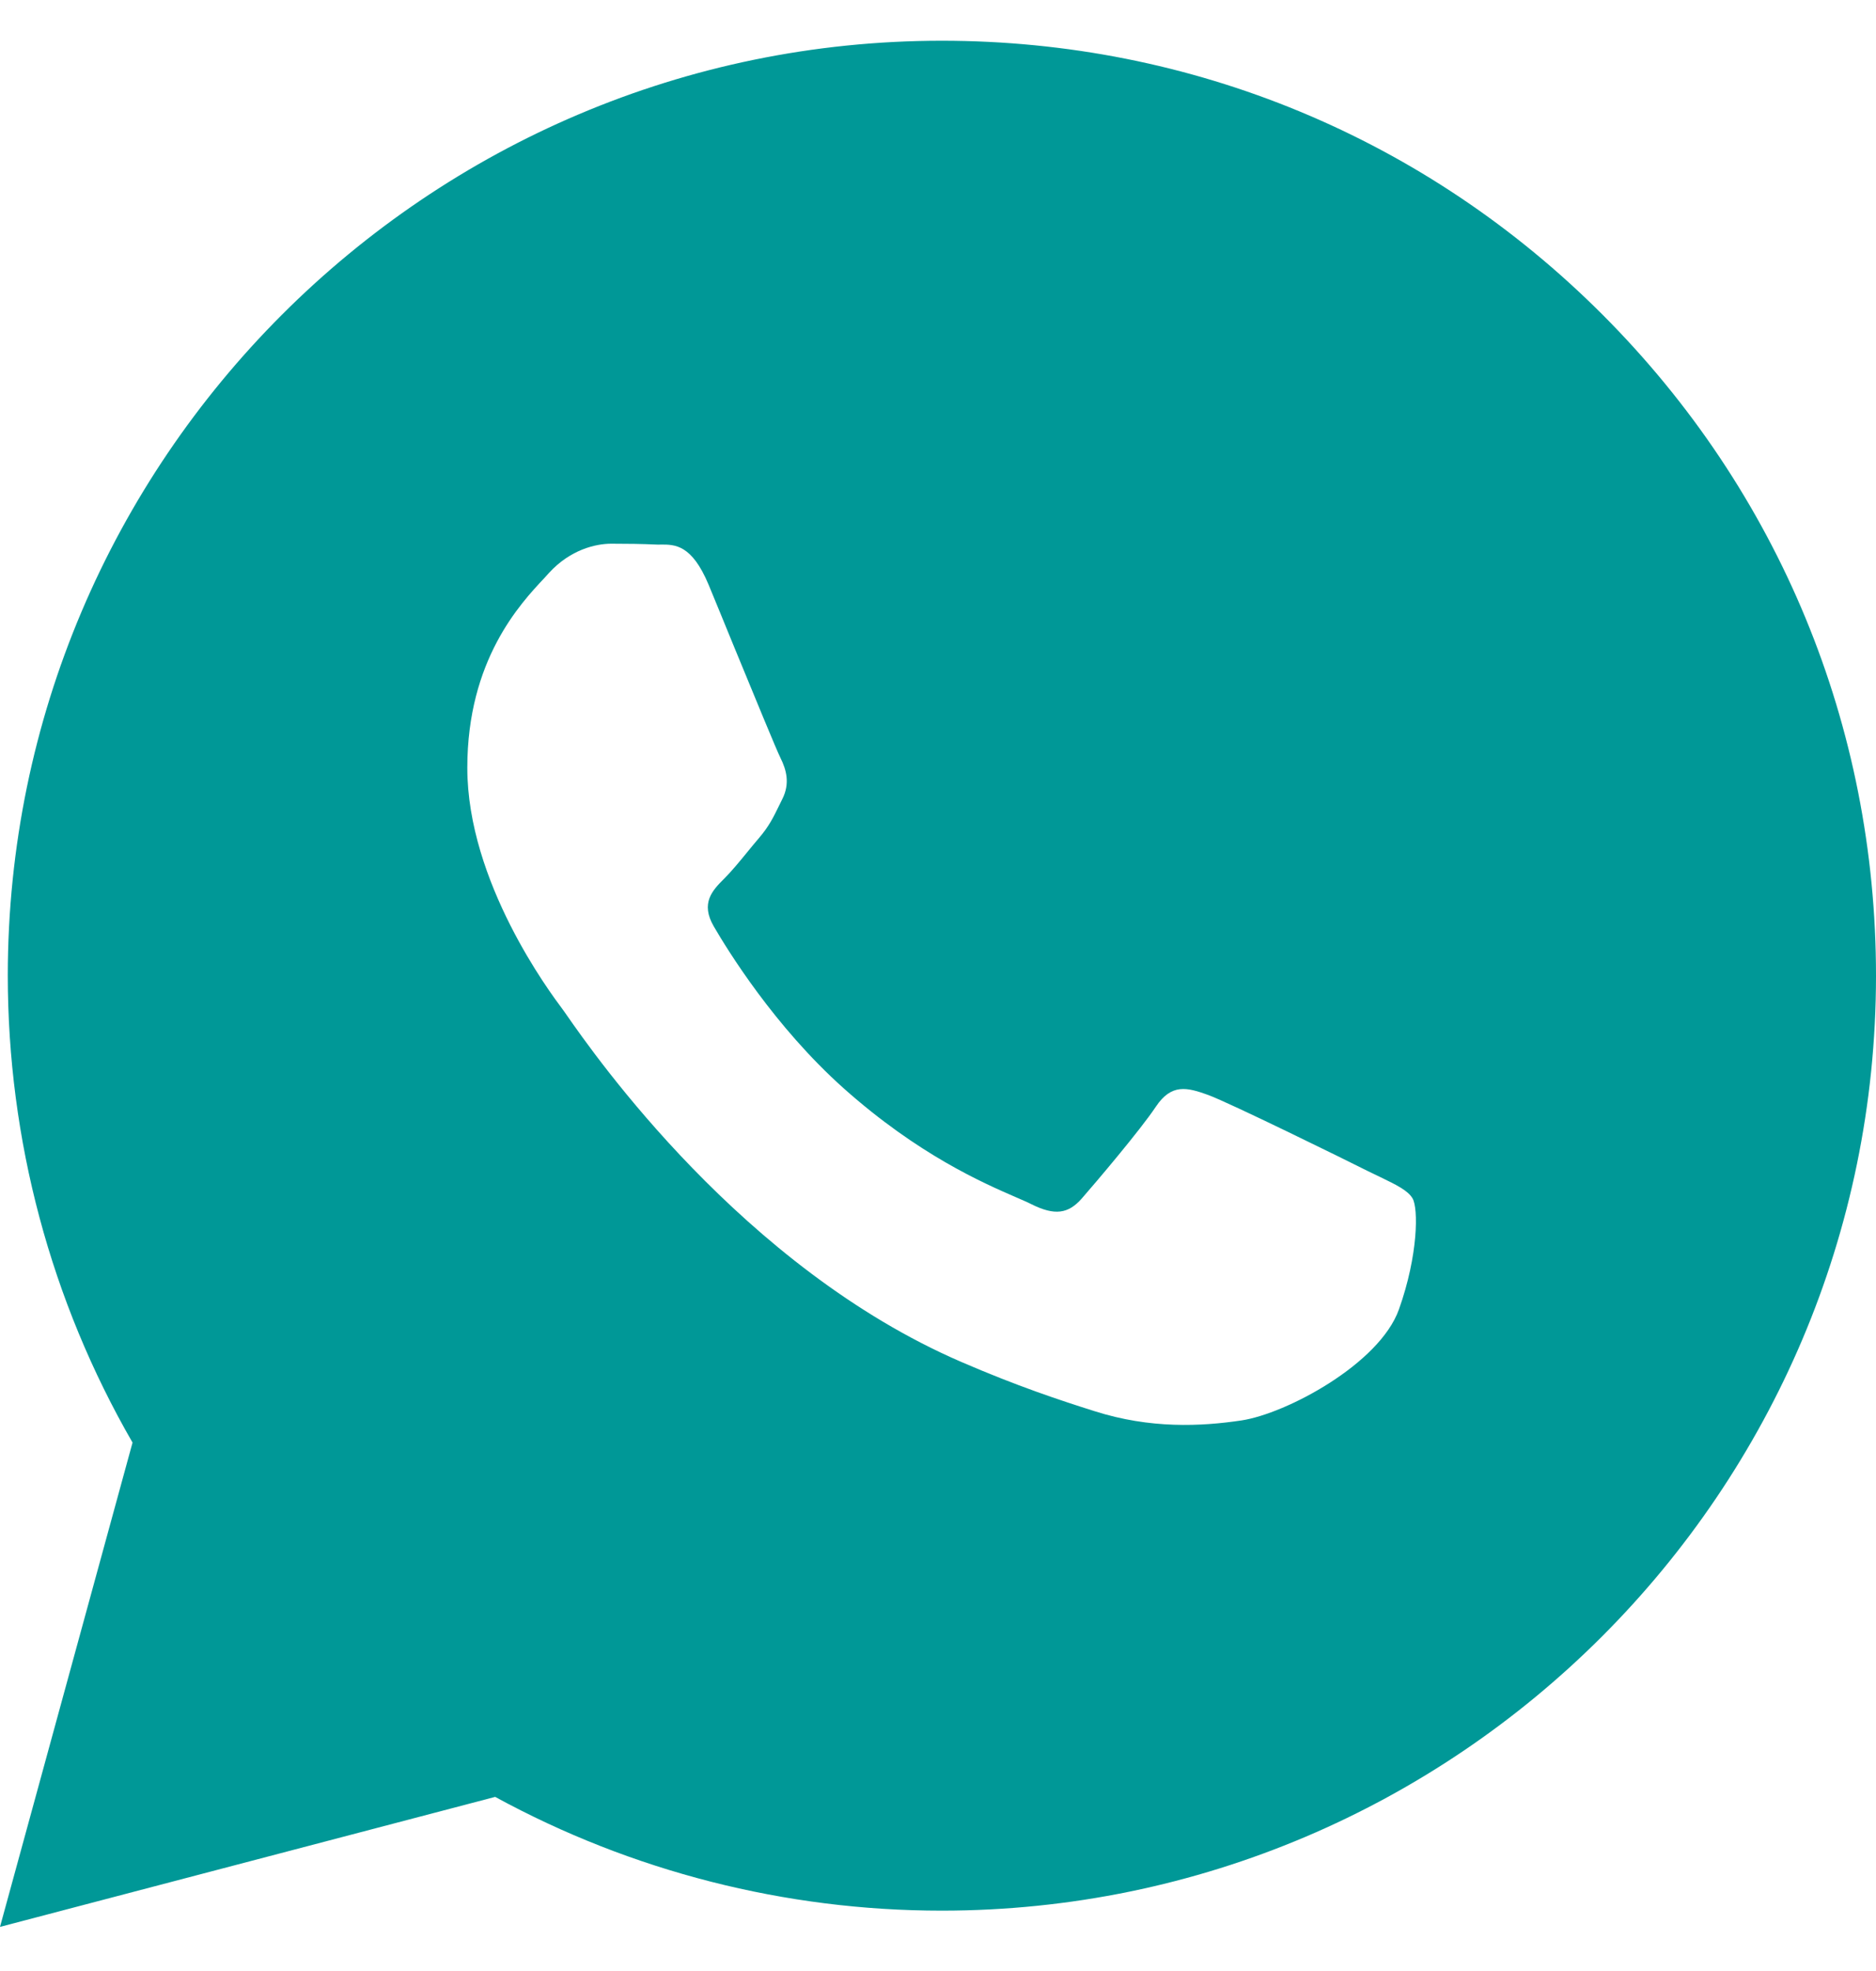 <svg width="20" height="21" viewBox="0 0 20 21" fill="none" xmlns="http://www.w3.org/2000/svg">
<path fill-rule="evenodd" clip-rule="evenodd" d="M10.038 20.357H10.042C15.532 20.355 19.998 15.888 20 10.399C20.001 7.738 18.966 5.236 17.086 3.354C15.206 1.472 12.706 0.435 10.042 0.434C4.553 0.434 0.086 4.901 0.083 10.391C0.083 12.146 0.541 13.859 1.413 15.37L0 20.53L5.279 19.145C6.733 19.938 8.371 20.357 10.038 20.357ZM14.719 12.543C14.892 12.627 15.009 12.684 15.059 12.768C15.121 12.871 15.121 13.37 14.914 13.951C14.707 14.532 13.713 15.062 13.235 15.134C12.806 15.198 12.264 15.225 11.668 15.035C11.306 14.921 10.843 14.768 10.249 14.511C7.916 13.504 6.34 11.243 6.042 10.816C6.021 10.786 6.007 10.765 5.998 10.754L5.996 10.751C5.865 10.576 4.982 9.398 4.982 8.18C4.982 7.034 5.545 6.433 5.805 6.157C5.822 6.138 5.839 6.12 5.853 6.104C6.081 5.855 6.351 5.793 6.517 5.793C6.683 5.793 6.849 5.795 6.994 5.802C7.012 5.803 7.03 5.803 7.049 5.802C7.194 5.802 7.375 5.801 7.554 6.229C7.622 6.394 7.723 6.638 7.828 6.896C8.043 7.417 8.279 7.993 8.321 8.076C8.383 8.201 8.424 8.346 8.341 8.512C8.329 8.537 8.317 8.561 8.306 8.583C8.244 8.71 8.198 8.804 8.093 8.927C8.051 8.976 8.008 9.028 7.965 9.081C7.88 9.185 7.794 9.289 7.719 9.363C7.595 9.487 7.465 9.622 7.61 9.871C7.755 10.12 8.255 10.935 8.994 11.595C9.79 12.304 10.481 12.604 10.831 12.756C10.899 12.786 10.955 12.809 10.995 12.83C11.244 12.954 11.389 12.934 11.534 12.768C11.68 12.601 12.156 12.041 12.322 11.792C12.488 11.543 12.654 11.584 12.882 11.667C13.11 11.751 14.334 12.352 14.582 12.477C14.631 12.501 14.676 12.523 14.719 12.543Z" fill="#009897"/>
</svg>
